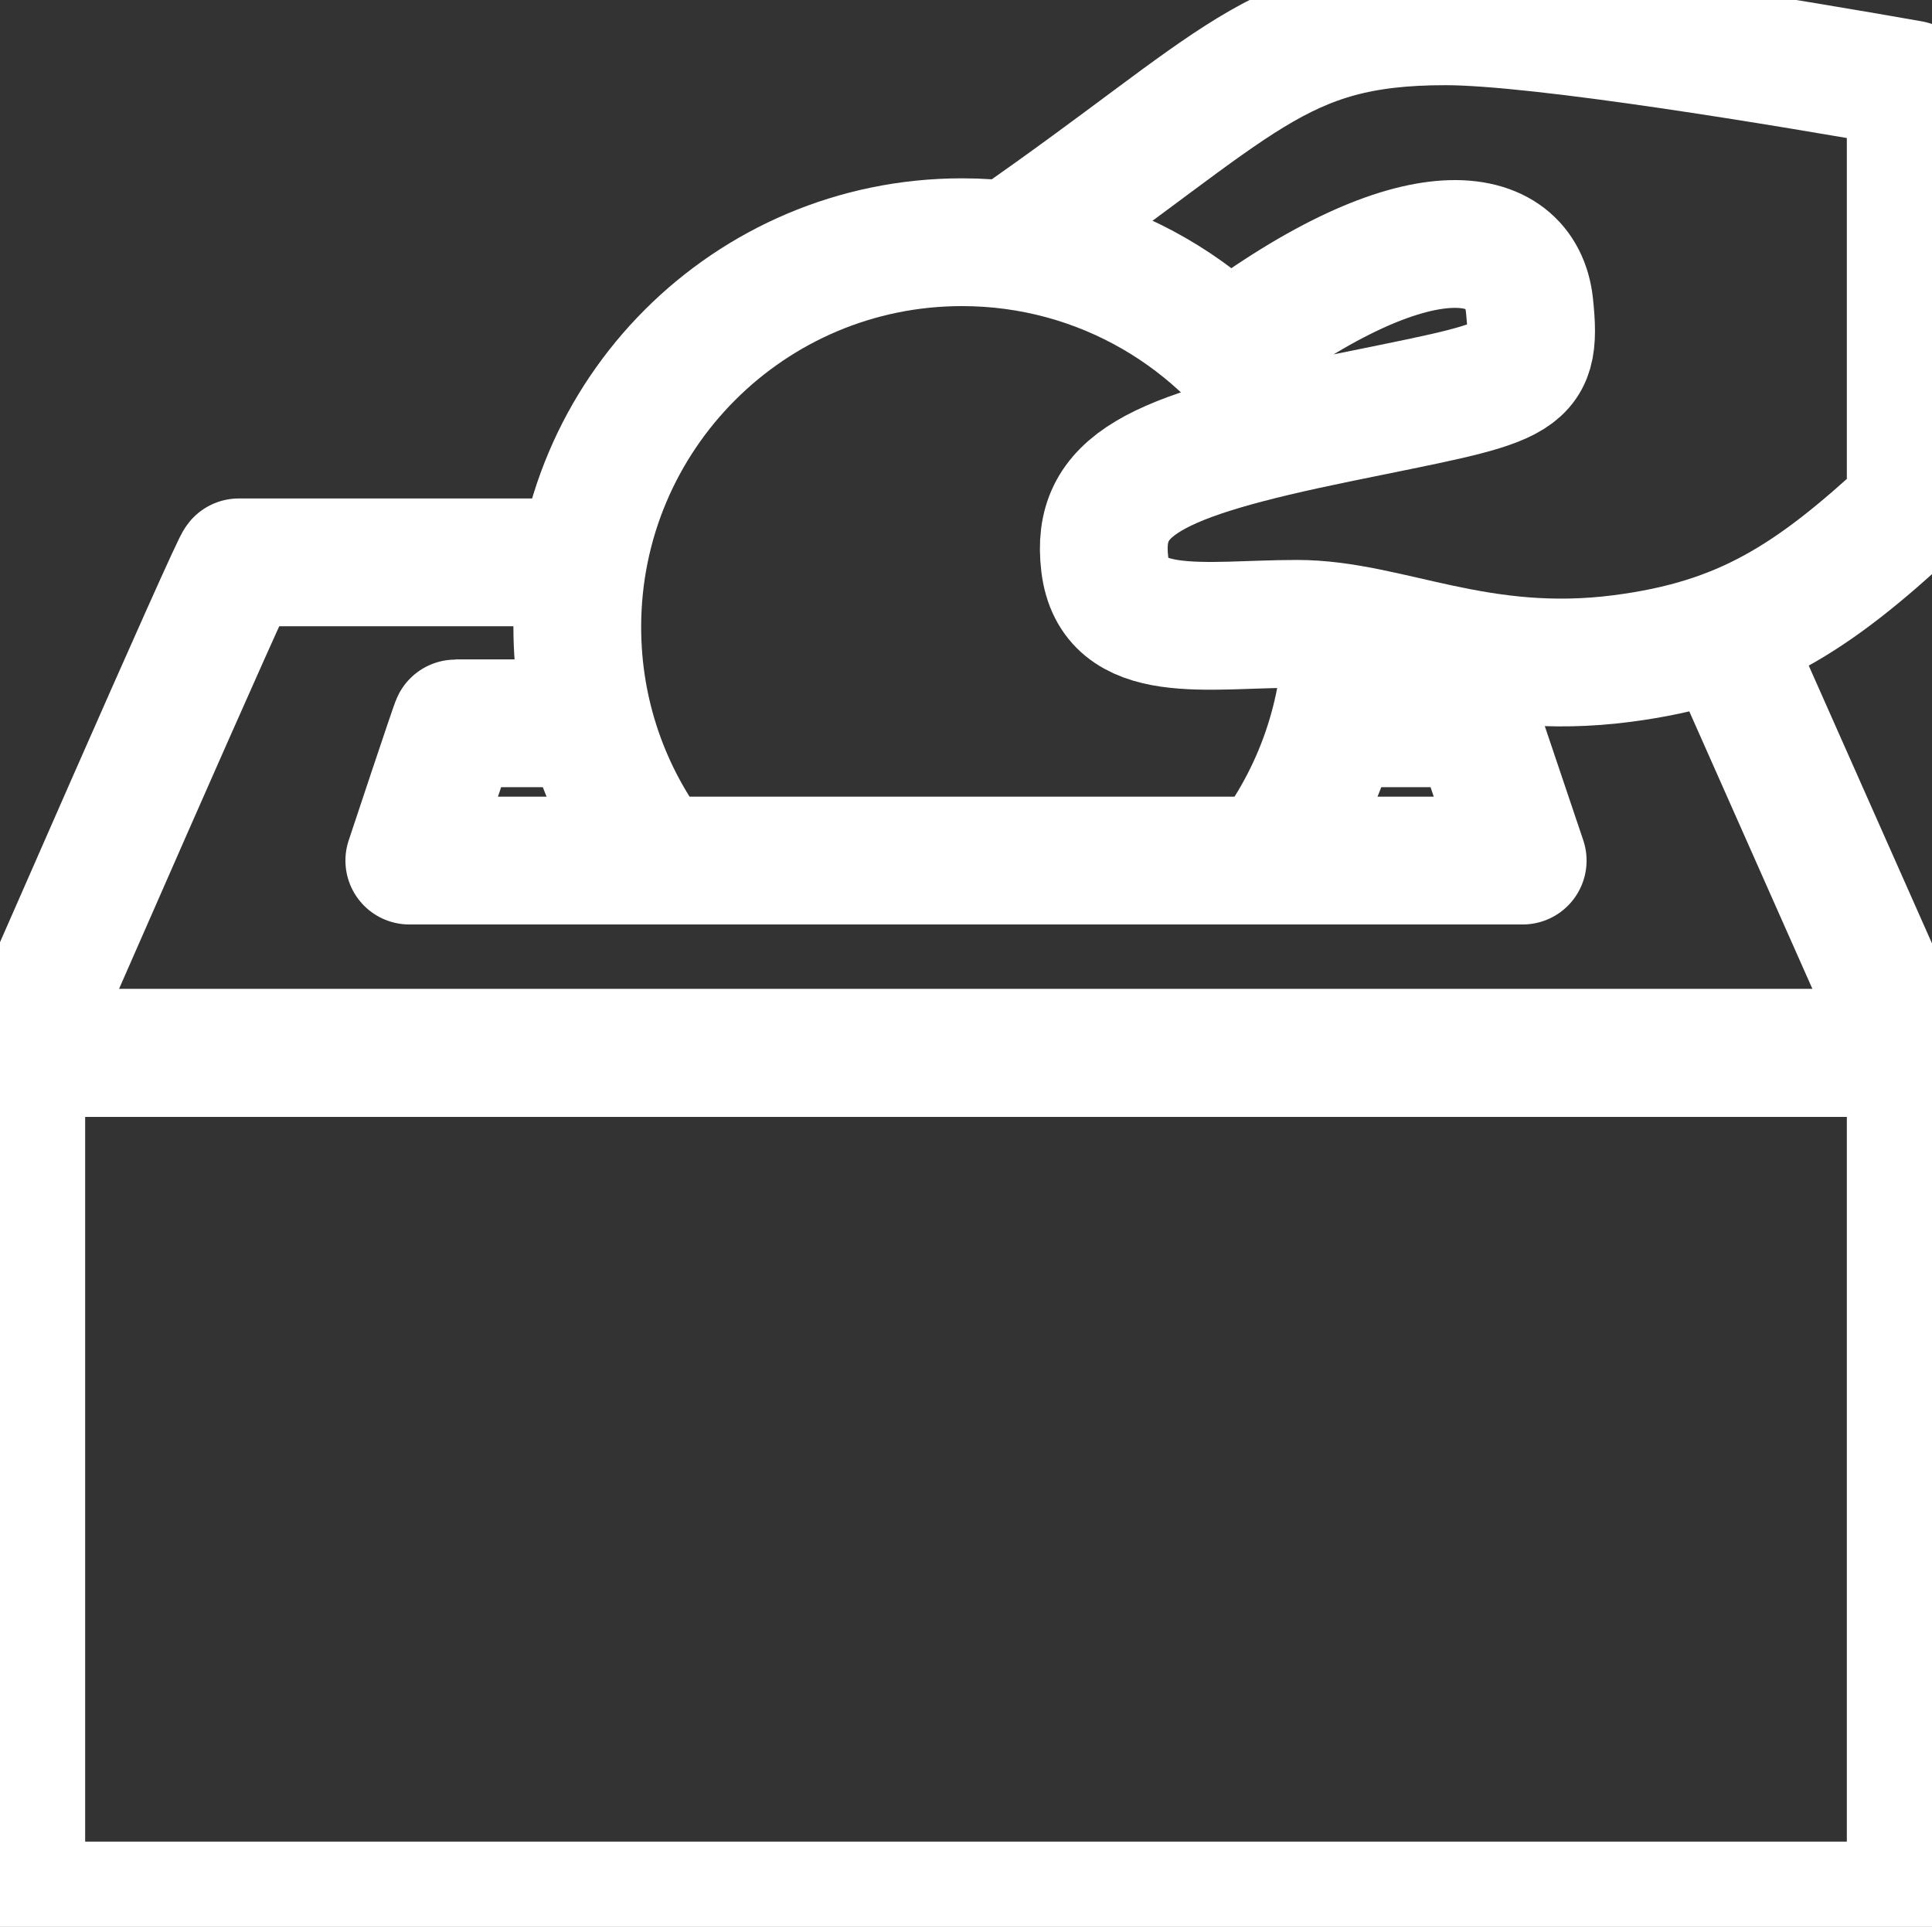 <?xml version="1.0" encoding="UTF-8"?>
<svg id="uuid-82dc26b5-bc06-4a56-a62d-b27a3bdf9cbe" data-name="Ebene 2" xmlns="http://www.w3.org/2000/svg" viewBox="0 0 272.22 271.44">
  <rect x="0" y="0" width="272.22" height="271.44" fill="#333333" stroke="none"/>
  <defs>
    <style>
      .uuid-6607b4e5-ef82-46a6-97b9-b165911c4720 {
        fill: none;
        stroke: white;
        stroke-linejoin: round;
        stroke-width: 18px;
      }
    </style>
  </defs>
  <g id="uuid-c03077ed-1b6b-46e6-973b-a4da00649f47" data-name="Ebene 2">
    <g>
      <path class="uuid-6607b4e5-ef82-46a6-97b9-b165911c4720" d="M3,148.32h266.22v120.12H3s0-121.46,0-120.12Z"/>
      <path class="uuid-6607b4e5-ef82-46a6-97b9-b165911c4720" d="M243.58,90.55l25.64,57.78H3s30.67-70.22,30.67-69.11h48.44"/>
      <path class="uuid-6607b4e5-ef82-46a6-97b9-b165911c4720" d="M188.06,101.89h19.97l6.52,19.34H57.67s6.52-19.65,6.52-19.34h18.86"/>
      <path class="uuid-6607b4e5-ef82-46a6-97b9-b165911c4720" d="M92.46,121.23c-6.98-9.12-11.12-20.53-11.12-32.9,0-29.94,24.27-54.21,54.21-54.21,19.71,0,36.97,10.52,46.46,26.26"/>
      <path class="uuid-6607b4e5-ef82-46a6-97b9-b165911c4720" d="M189.77,88.33c0,12.37-4.14,23.77-11.12,32.9"/>
      <path class="uuid-6607b4e5-ef82-46a6-97b9-b165911c4720" d="M173.02,49.18c26.69-20.05,41.31-17.29,42.48-6.18,1.17,11.11-1.17,10.67-27.07,16-25.9,5.33-34.1,9.33-32.77,20.44,1.33,11.11,14.22,8.44,27.11,8.44s25.48,7.52,45.78,4.89c17.11-2.22,26.77-8.42,40.67-21.33V11.87c-17.26-3.04-52.09-8.87-65.56-8.87-24,0-28.89,8.89-60.89,31.12"/>
    </g>
  </g>
</svg>